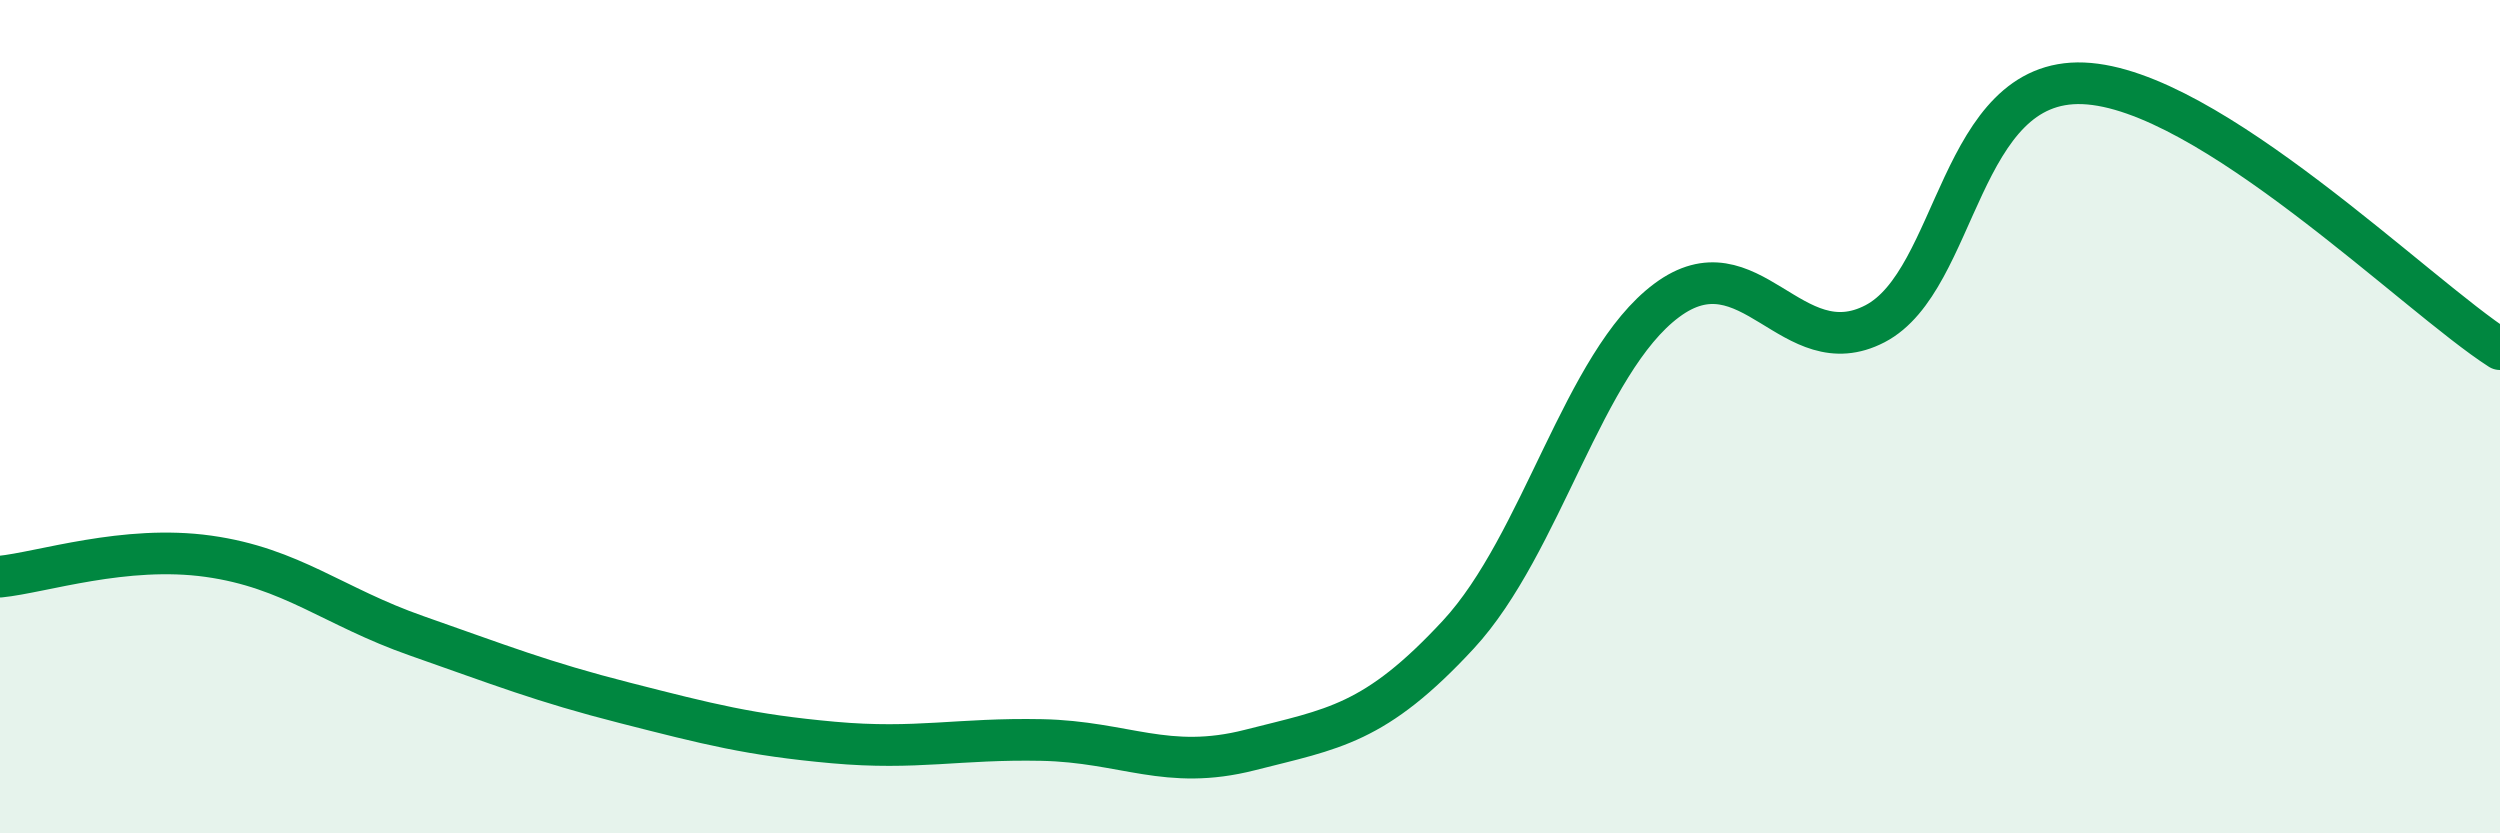 
    <svg width="60" height="20" viewBox="0 0 60 20" xmlns="http://www.w3.org/2000/svg">
      <path
        d="M 0,13.84 C 1,13.74 3,13.07 5,13.35 C 7,13.63 8,14.56 10,15.26 C 12,15.96 13,16.36 15,16.87 C 17,17.38 18,17.64 20,17.82 C 22,18 23,17.72 25,17.76 C 27,17.8 28,18.51 30,18 C 32,17.49 33,17.39 35,15.23 C 37,13.07 38,8.7 40,7.21 C 42,5.72 43,8.81 45,7.77 C 47,6.73 47,1.88 50,2 C 53,2.12 58,7.1 60,8.38L60 20L0 20Z"
        fill="#008740"
        opacity="0.1"
        stroke-linecap="round"
        stroke-linejoin="round"
      />
      <path
        d="M 0,13.84 C 1,13.74 3,13.07 5,13.35 C 7,13.63 8,14.56 10,15.26 C 12,15.96 13,16.36 15,16.87 C 17,17.38 18,17.64 20,17.82 C 22,18 23,17.72 25,17.76 C 27,17.8 28,18.51 30,18 C 32,17.49 33,17.39 35,15.23 C 37,13.07 38,8.7 40,7.21 C 42,5.72 43,8.81 45,7.77 C 47,6.73 47,1.88 50,2 C 53,2.12 58,7.1 60,8.38"
        stroke="#008740"
        stroke-width="1"
        fill="none"
        stroke-linecap="round"
        stroke-linejoin="round"
      />
    </svg>
  